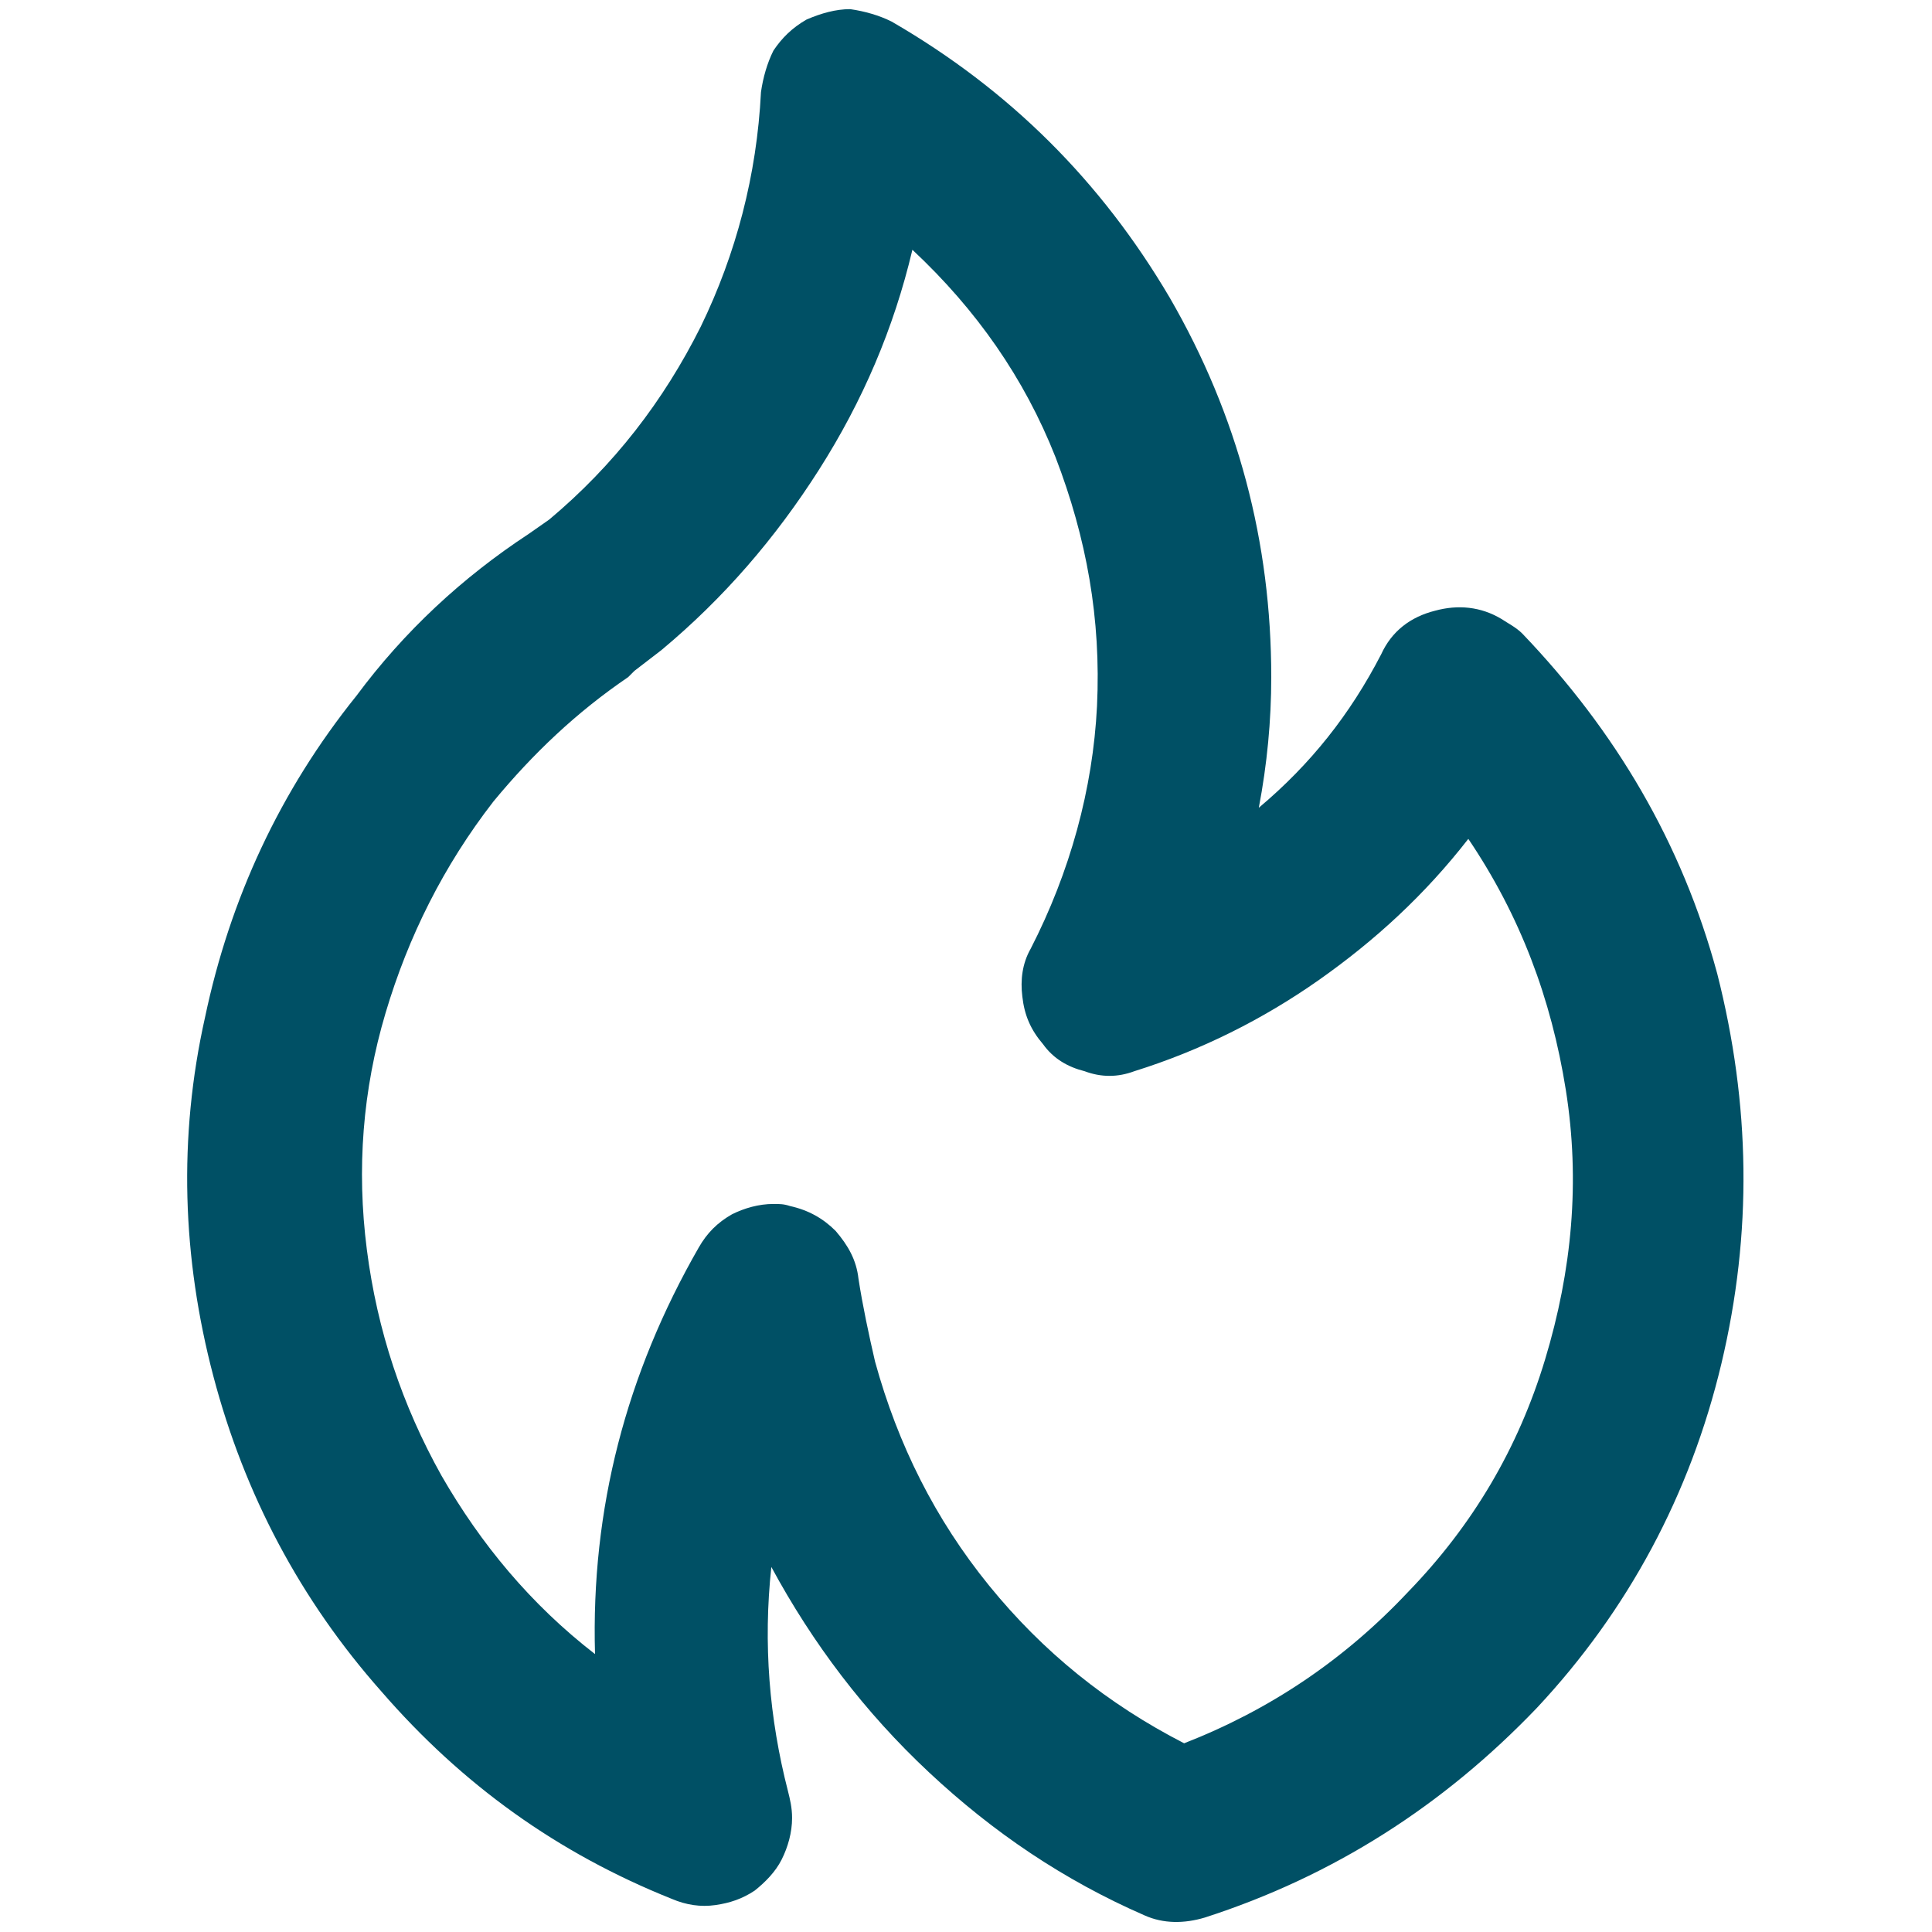 <?xml version="1.0" encoding="UTF-8" standalone="no"?>
<!DOCTYPE svg PUBLIC "-//W3C//DTD SVG 1.1//EN" "http://www.w3.org/Graphics/SVG/1.1/DTD/svg11.dtd">
<svg width="100%" height="100%" viewBox="0 0 150 150" version="1.1" xmlns="http://www.w3.org/2000/svg" xmlns:xlink="http://www.w3.org/1999/xlink" xml:space="preserve" xmlns:serif="http://www.serif.com/" style="fill-rule:evenodd;clip-rule:evenodd;stroke-linejoin:round;stroke-miterlimit:2;">
    <g id="Conduite-projet" serif:id="Conduite projet" transform="matrix(161.051,0,0,161.051,-5.5,131)">
        <path d="M0.353,-0.5ZM0.768,-0.508C0.765,-0.511 0.761,-0.513 0.758,-0.515C0.748,-0.521 0.737,-0.522 0.726,-0.519C0.714,-0.516 0.705,-0.509 0.7,-0.498C0.685,-0.469 0.666,-0.445 0.641,-0.424C0.645,-0.445 0.647,-0.466 0.647,-0.487C0.647,-0.552 0.631,-0.613 0.598,-0.67C0.565,-0.726 0.521,-0.77 0.464,-0.803C0.458,-0.806 0.451,-0.808 0.444,-0.809C0.437,-0.809 0.43,-0.807 0.423,-0.804C0.416,-0.8 0.411,-0.795 0.407,-0.789C0.404,-0.783 0.402,-0.776 0.401,-0.769C0.399,-0.729 0.389,-0.691 0.372,-0.656C0.354,-0.62 0.33,-0.589 0.299,-0.563L0.289,-0.556C0.257,-0.535 0.229,-0.509 0.206,-0.478C0.169,-0.432 0.145,-0.38 0.133,-0.323C0.12,-0.265 0.122,-0.207 0.137,-0.15C0.152,-0.093 0.179,-0.042 0.218,0.002C0.257,0.047 0.303,0.08 0.358,0.102C0.365,0.105 0.372,0.106 0.379,0.105C0.386,0.104 0.392,0.102 0.398,0.098C0.403,0.094 0.408,0.089 0.411,0.083C0.414,0.077 0.416,0.07 0.416,0.063C0.416,0.058 0.415,0.054 0.414,0.05C0.405,0.015 0.402,-0.021 0.406,-0.058C0.426,-0.021 0.451,0.012 0.482,0.041C0.513,0.07 0.547,0.093 0.586,0.11C0.595,0.114 0.605,0.114 0.615,0.111C0.677,0.091 0.73,0.057 0.775,0.01C0.819,-0.037 0.849,-0.093 0.864,-0.156C0.879,-0.219 0.878,-0.281 0.862,-0.344C0.845,-0.407 0.813,-0.461 0.768,-0.508ZM0.605,0.027C0.568,0.008 0.537,-0.017 0.511,-0.049C0.485,-0.081 0.467,-0.117 0.456,-0.157C0.453,-0.17 0.45,-0.184 0.448,-0.197C0.447,-0.206 0.443,-0.213 0.437,-0.22C0.431,-0.226 0.424,-0.23 0.415,-0.232C0.412,-0.233 0.41,-0.233 0.407,-0.233C0.4,-0.233 0.393,-0.231 0.387,-0.228C0.38,-0.224 0.375,-0.219 0.371,-0.212C0.336,-0.151 0.319,-0.086 0.321,-0.016C0.29,-0.04 0.266,-0.069 0.247,-0.102C0.228,-0.136 0.216,-0.172 0.211,-0.211C0.206,-0.25 0.209,-0.288 0.22,-0.325C0.231,-0.362 0.248,-0.396 0.272,-0.427C0.291,-0.45 0.312,-0.47 0.337,-0.487L0.34,-0.49L0.353,-0.5C0.383,-0.525 0.408,-0.554 0.429,-0.587C0.45,-0.62 0.465,-0.655 0.474,-0.693C0.505,-0.664 0.528,-0.631 0.543,-0.593C0.558,-0.554 0.565,-0.515 0.563,-0.473C0.561,-0.433 0.55,-0.393 0.531,-0.356C0.527,-0.349 0.526,-0.341 0.527,-0.333C0.528,-0.324 0.531,-0.317 0.537,-0.31C0.542,-0.303 0.549,-0.299 0.557,-0.297C0.565,-0.294 0.573,-0.294 0.581,-0.297C0.613,-0.307 0.643,-0.322 0.67,-0.341C0.697,-0.36 0.721,-0.382 0.742,-0.409C0.767,-0.372 0.782,-0.332 0.789,-0.288C0.796,-0.244 0.792,-0.201 0.779,-0.158C0.766,-0.115 0.744,-0.078 0.713,-0.046C0.682,-0.013 0.646,0.011 0.605,0.027Z" style="fill:rgb(0,80,101);fill-rule:nonzero;"/>
    </g>
</svg>
